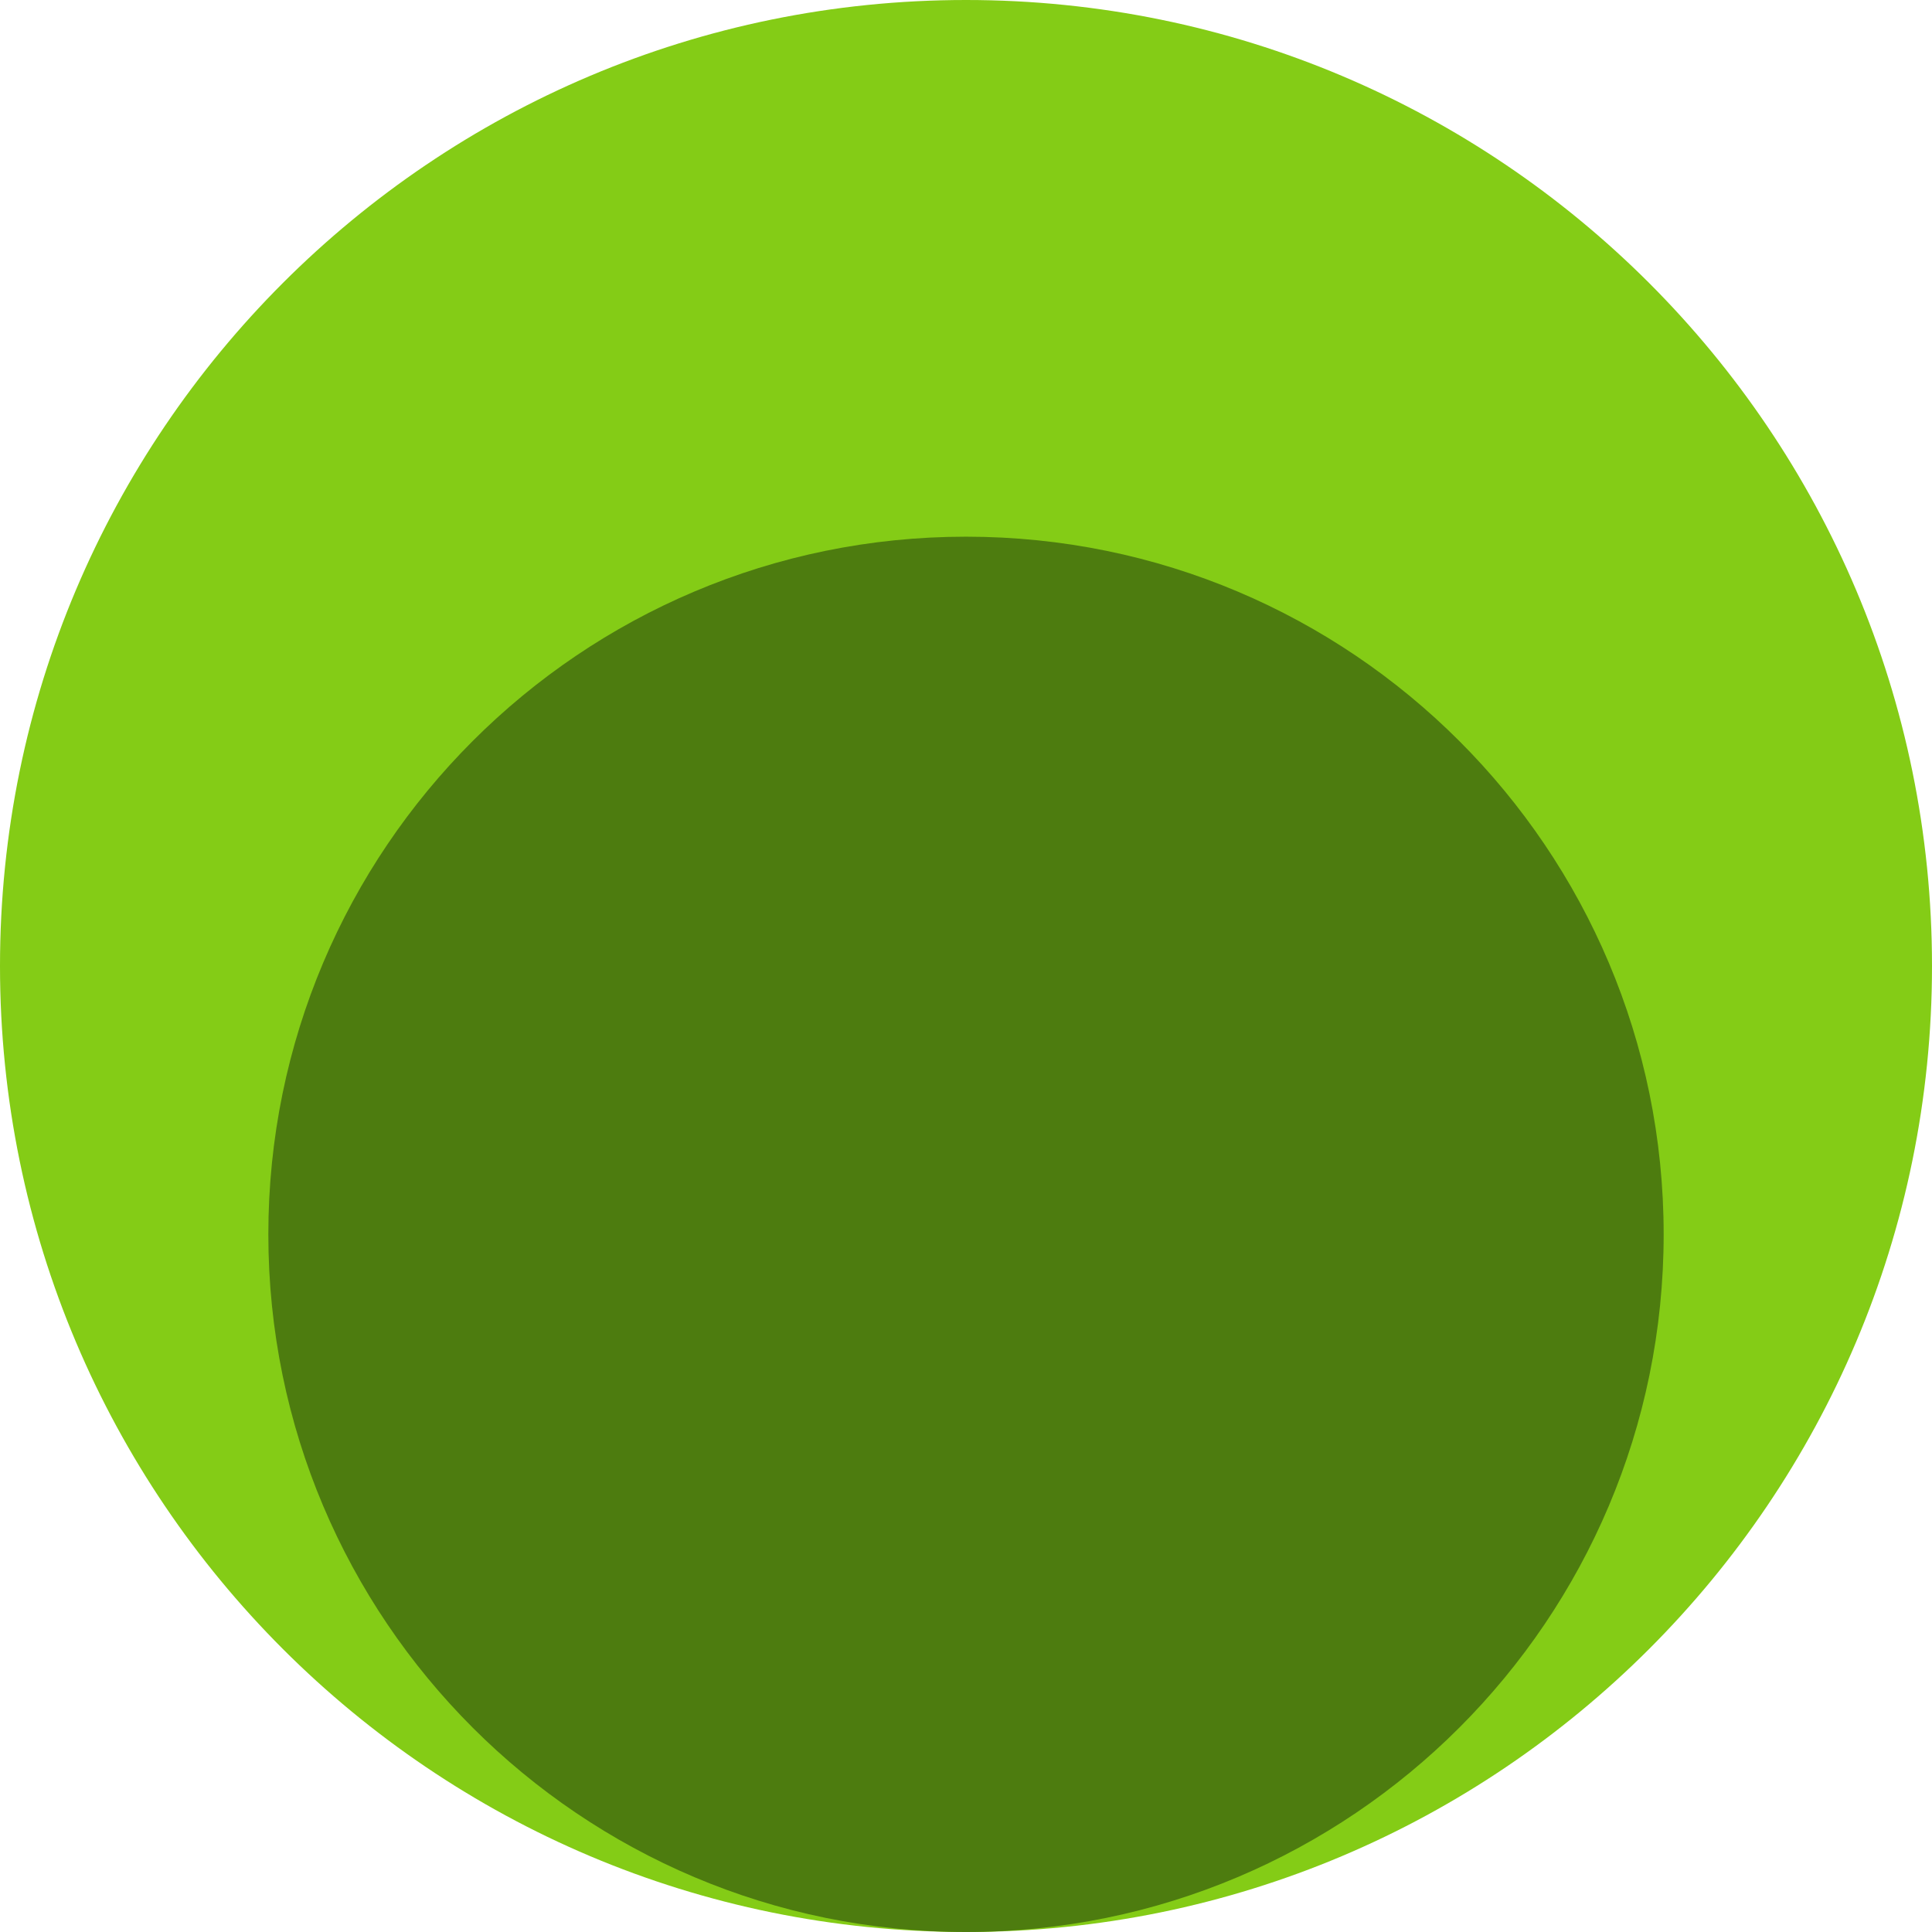 <svg width="28" height="28" viewBox="0 0 28 28" fill="none" xmlns="http://www.w3.org/2000/svg">
<g id="Group">
<path id="Vector" d="M14 28C21.732 28 28 21.732 28 14C28 6.268 21.732 -1.52588e-05 14 -1.52588e-05C6.268 -1.52588e-05 0 6.268 0 14C0 21.732 6.268 28 14 28Z" fill="#84CC16"/>
<path id="Vector_2" d="M14 28C19.584 28 24.111 23.473 24.111 17.889C24.111 12.305 19.584 7.778 14 7.778C8.416 7.778 3.889 12.305 3.889 17.889C3.889 23.473 8.416 28 14 28Z" fill="#4D7C0F"/>
</g>
</svg>
